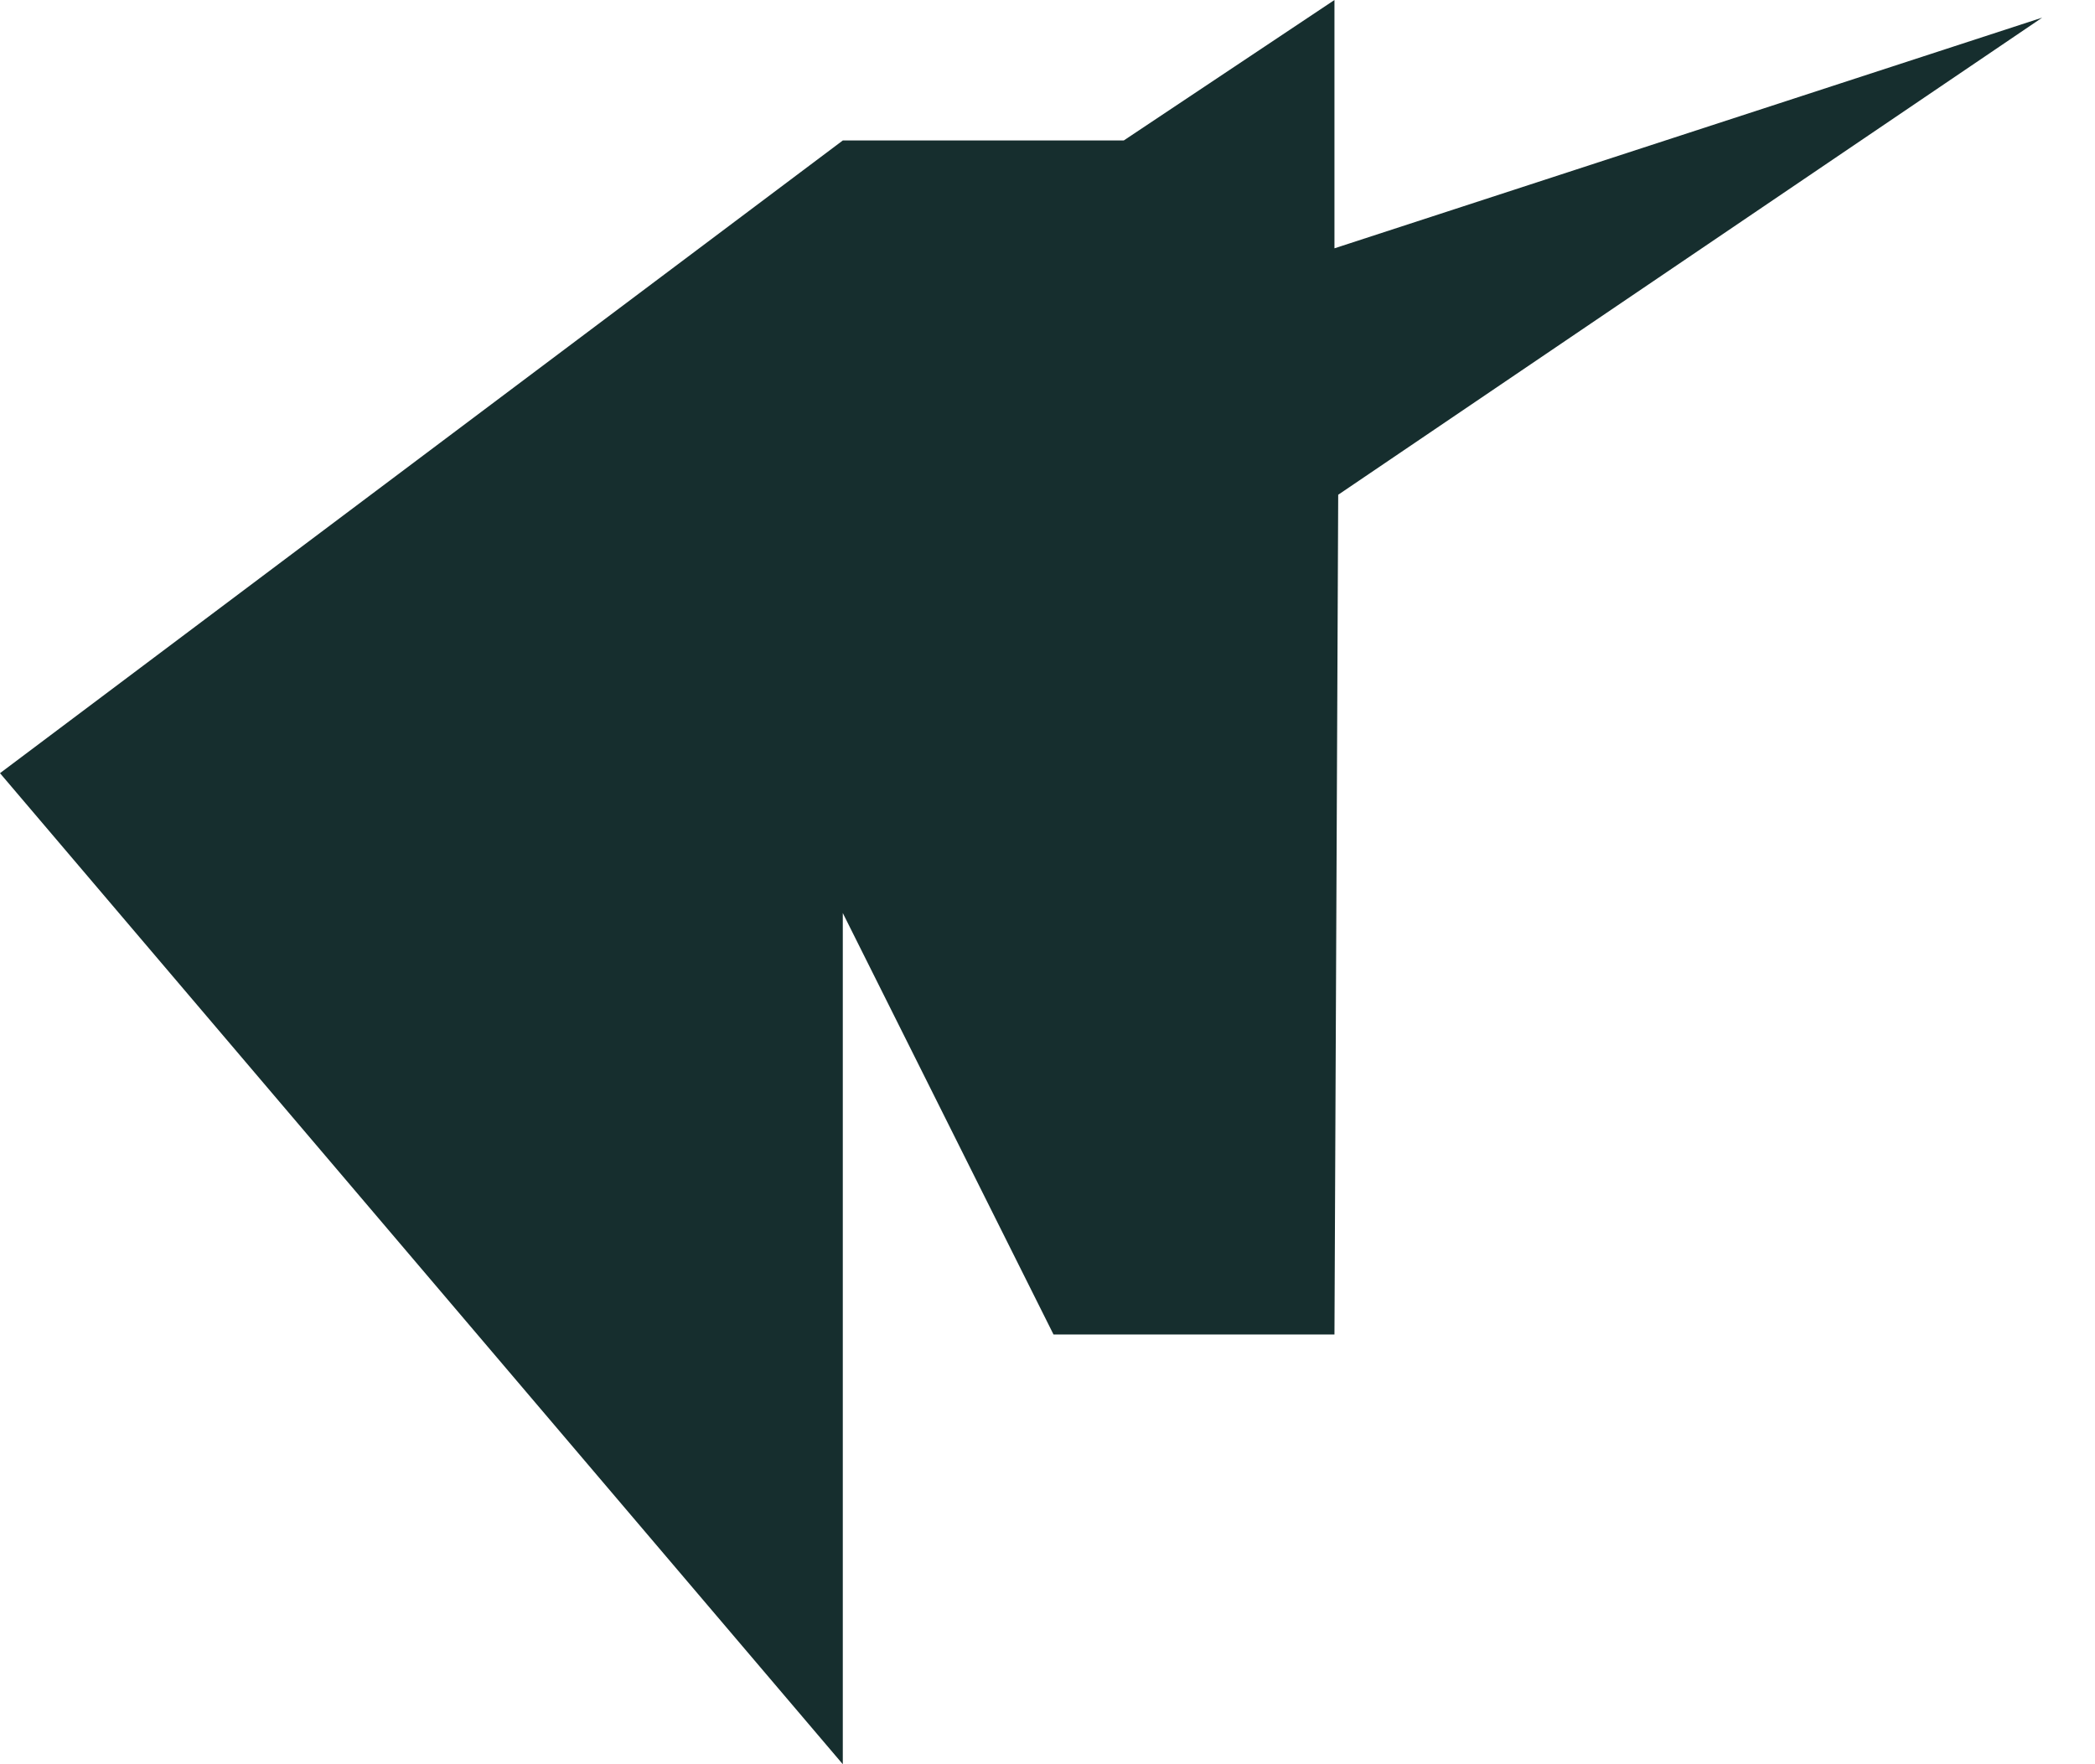 <?xml version="1.0" encoding="UTF-8"?>
<svg xmlns="http://www.w3.org/2000/svg" width="38" height="32" viewBox="0 0 38 32" fill="none">
  <path d="M19.109 24.205H24.205L24.273 8.974L37.042 0.32L24.205 4.504V0L20.383 2.548H15.287L0 14.024L15.287 32V16.561L19.109 24.205Z" fill="#162E2E"></path>
</svg>
